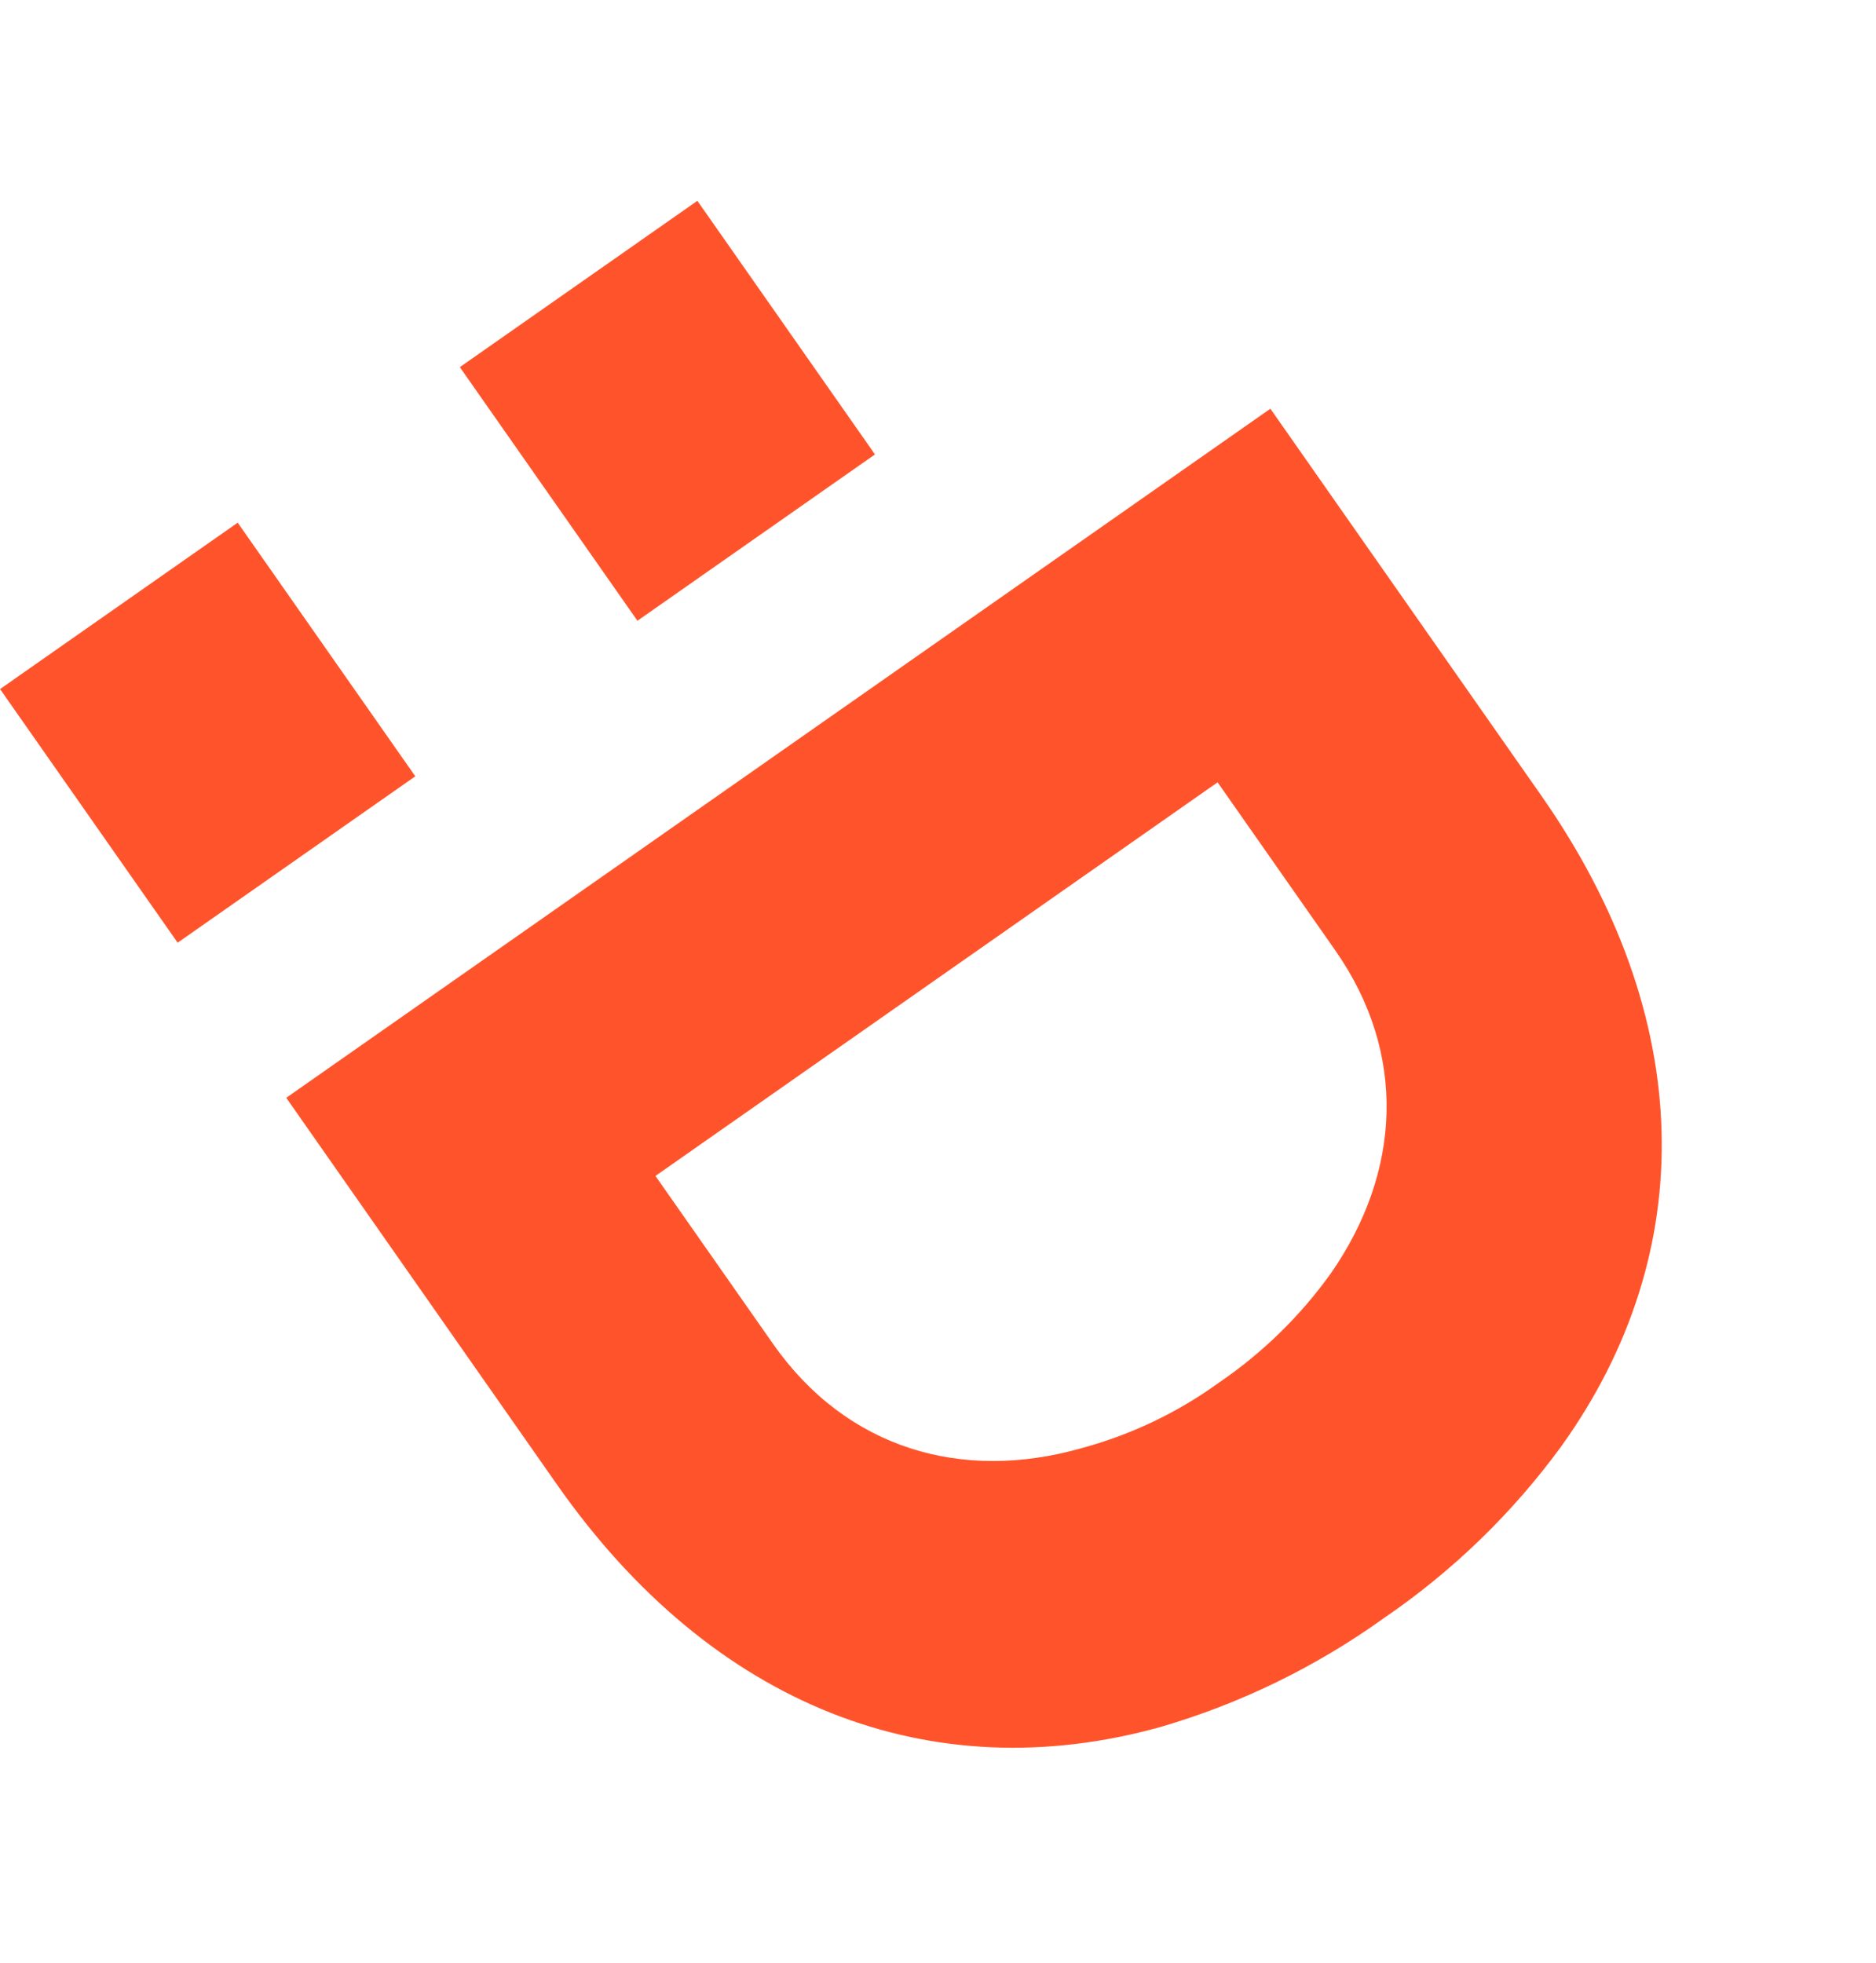 <?xml version="1.0" encoding="UTF-8"?>
<svg width="26.544px" height="27.772px" viewBox="0 0 26.544 27.772" version="1.1" xmlns="http://www.w3.org/2000/svg" xmlns:xlink="http://www.w3.org/1999/xlink">
    <title>:Dribe Dee</title>
    <g id="Symbols" stroke="none" stroke-width="1" fill="none" fill-rule="evenodd">
        <g id="Atoms/Logo/Dee/Red" transform="translate(-0.228, 1.886)" fill="#FF542B">
            <path d="M12.943,1 L17.046,1 L17.046,5.381 L12.943,5.381 L12.943,1 Z M5.001,1 L9.106,1 L9.106,5.381 L5.001,5.381 L5.001,1 Z M5.001,8.06 L22,8.06 L22,14.739 C22,18.546 20.155,21.323 16.949,22.448 C15.84,22.827 14.674,23.013 13.5,22.999 C12.319,23.013 11.145,22.827 10.028,22.448 C6.847,21.326 5,18.57 5,14.739 L5.001,8.06 Z M8.646,11.962 L8.646,14.861 C8.646,16.681 9.716,17.998 11.366,18.572 C12.05,18.821 12.775,18.943 13.503,18.931 C14.246,18.94 14.985,18.819 15.685,18.572 C17.312,17.973 18.356,16.657 18.356,14.861 L18.356,11.962 L8.646,11.962 Z" id="Combined-Shape" transform="translate(13.5, 12) rotate(-35) translate(-13.5, -12)"></path>
        </g>
    </g>
</svg>